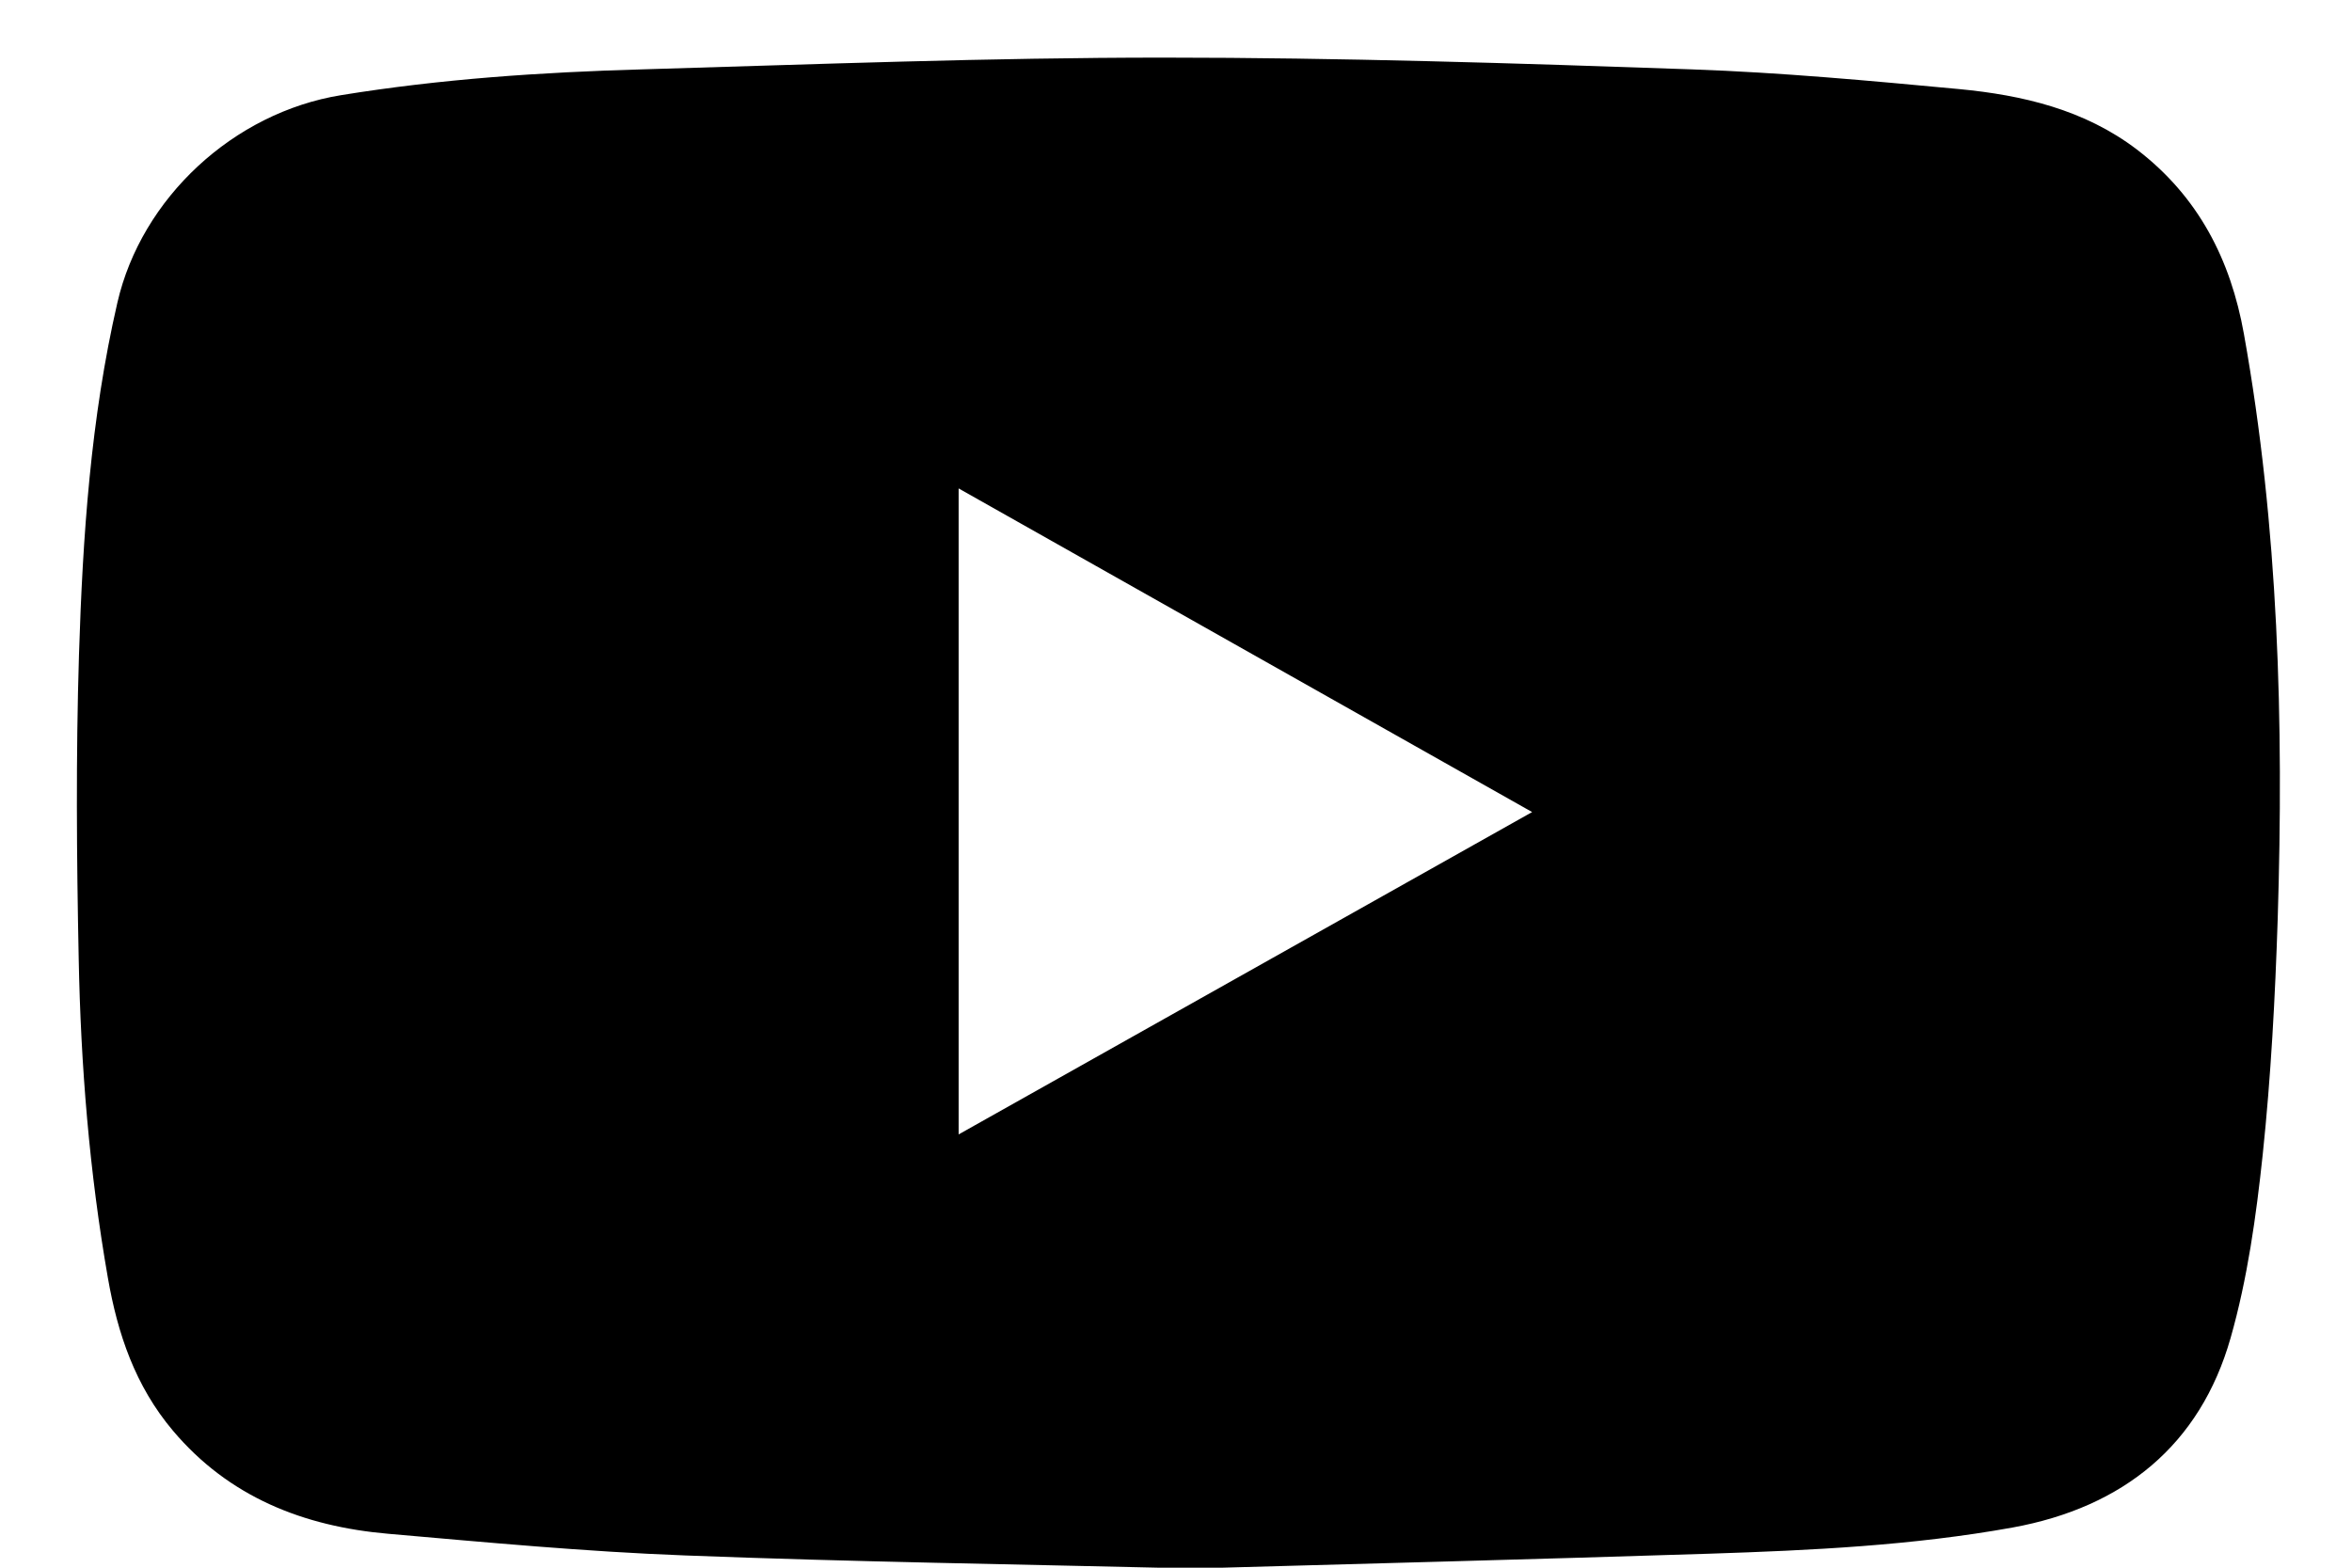<svg
 xmlns="http://www.w3.org/2000/svg"
 xmlns:xlink="http://www.w3.org/1999/xlink"
 width="24px" height="16px">
<path fill-rule="evenodd"  fill="rgb(0, 0, 0)"
 d="M12.182,16.008 C10.359,15.965 8.673,15.940 6.989,15.875 C5.979,15.837 4.970,15.742 3.962,15.654 C3.098,15.579 2.336,15.279 1.765,14.602 C1.380,14.146 1.200,13.612 1.101,13.043 C0.912,11.964 0.824,10.874 0.803,9.781 C0.782,8.748 0.774,7.714 0.806,6.681 C0.844,5.475 0.925,4.271 1.198,3.088 C1.443,2.023 2.381,1.149 3.482,0.971 C4.498,0.806 5.524,0.737 6.552,0.708 C8.326,0.656 10.100,0.588 11.874,0.588 C13.671,0.588 15.468,0.645 17.263,0.708 C18.174,0.740 19.082,0.824 19.989,0.909 C20.641,0.971 21.270,1.119 21.805,1.526 C22.435,2.008 22.762,2.653 22.897,3.408 C23.251,5.383 23.304,7.376 23.242,9.374 C23.216,10.178 23.173,10.984 23.089,11.783 C23.022,12.413 22.934,13.049 22.761,13.656 C22.450,14.748 21.667,15.384 20.537,15.590 C19.518,15.774 18.484,15.823 17.450,15.857 C15.649,15.915 13.847,15.961 12.182,16.008 ZM9.782,4.985 C9.782,7.196 9.782,9.374 9.782,11.578 C11.738,10.479 13.671,9.392 15.634,8.288 C13.674,7.182 11.739,6.089 9.782,4.985 Z"/>
</svg>
